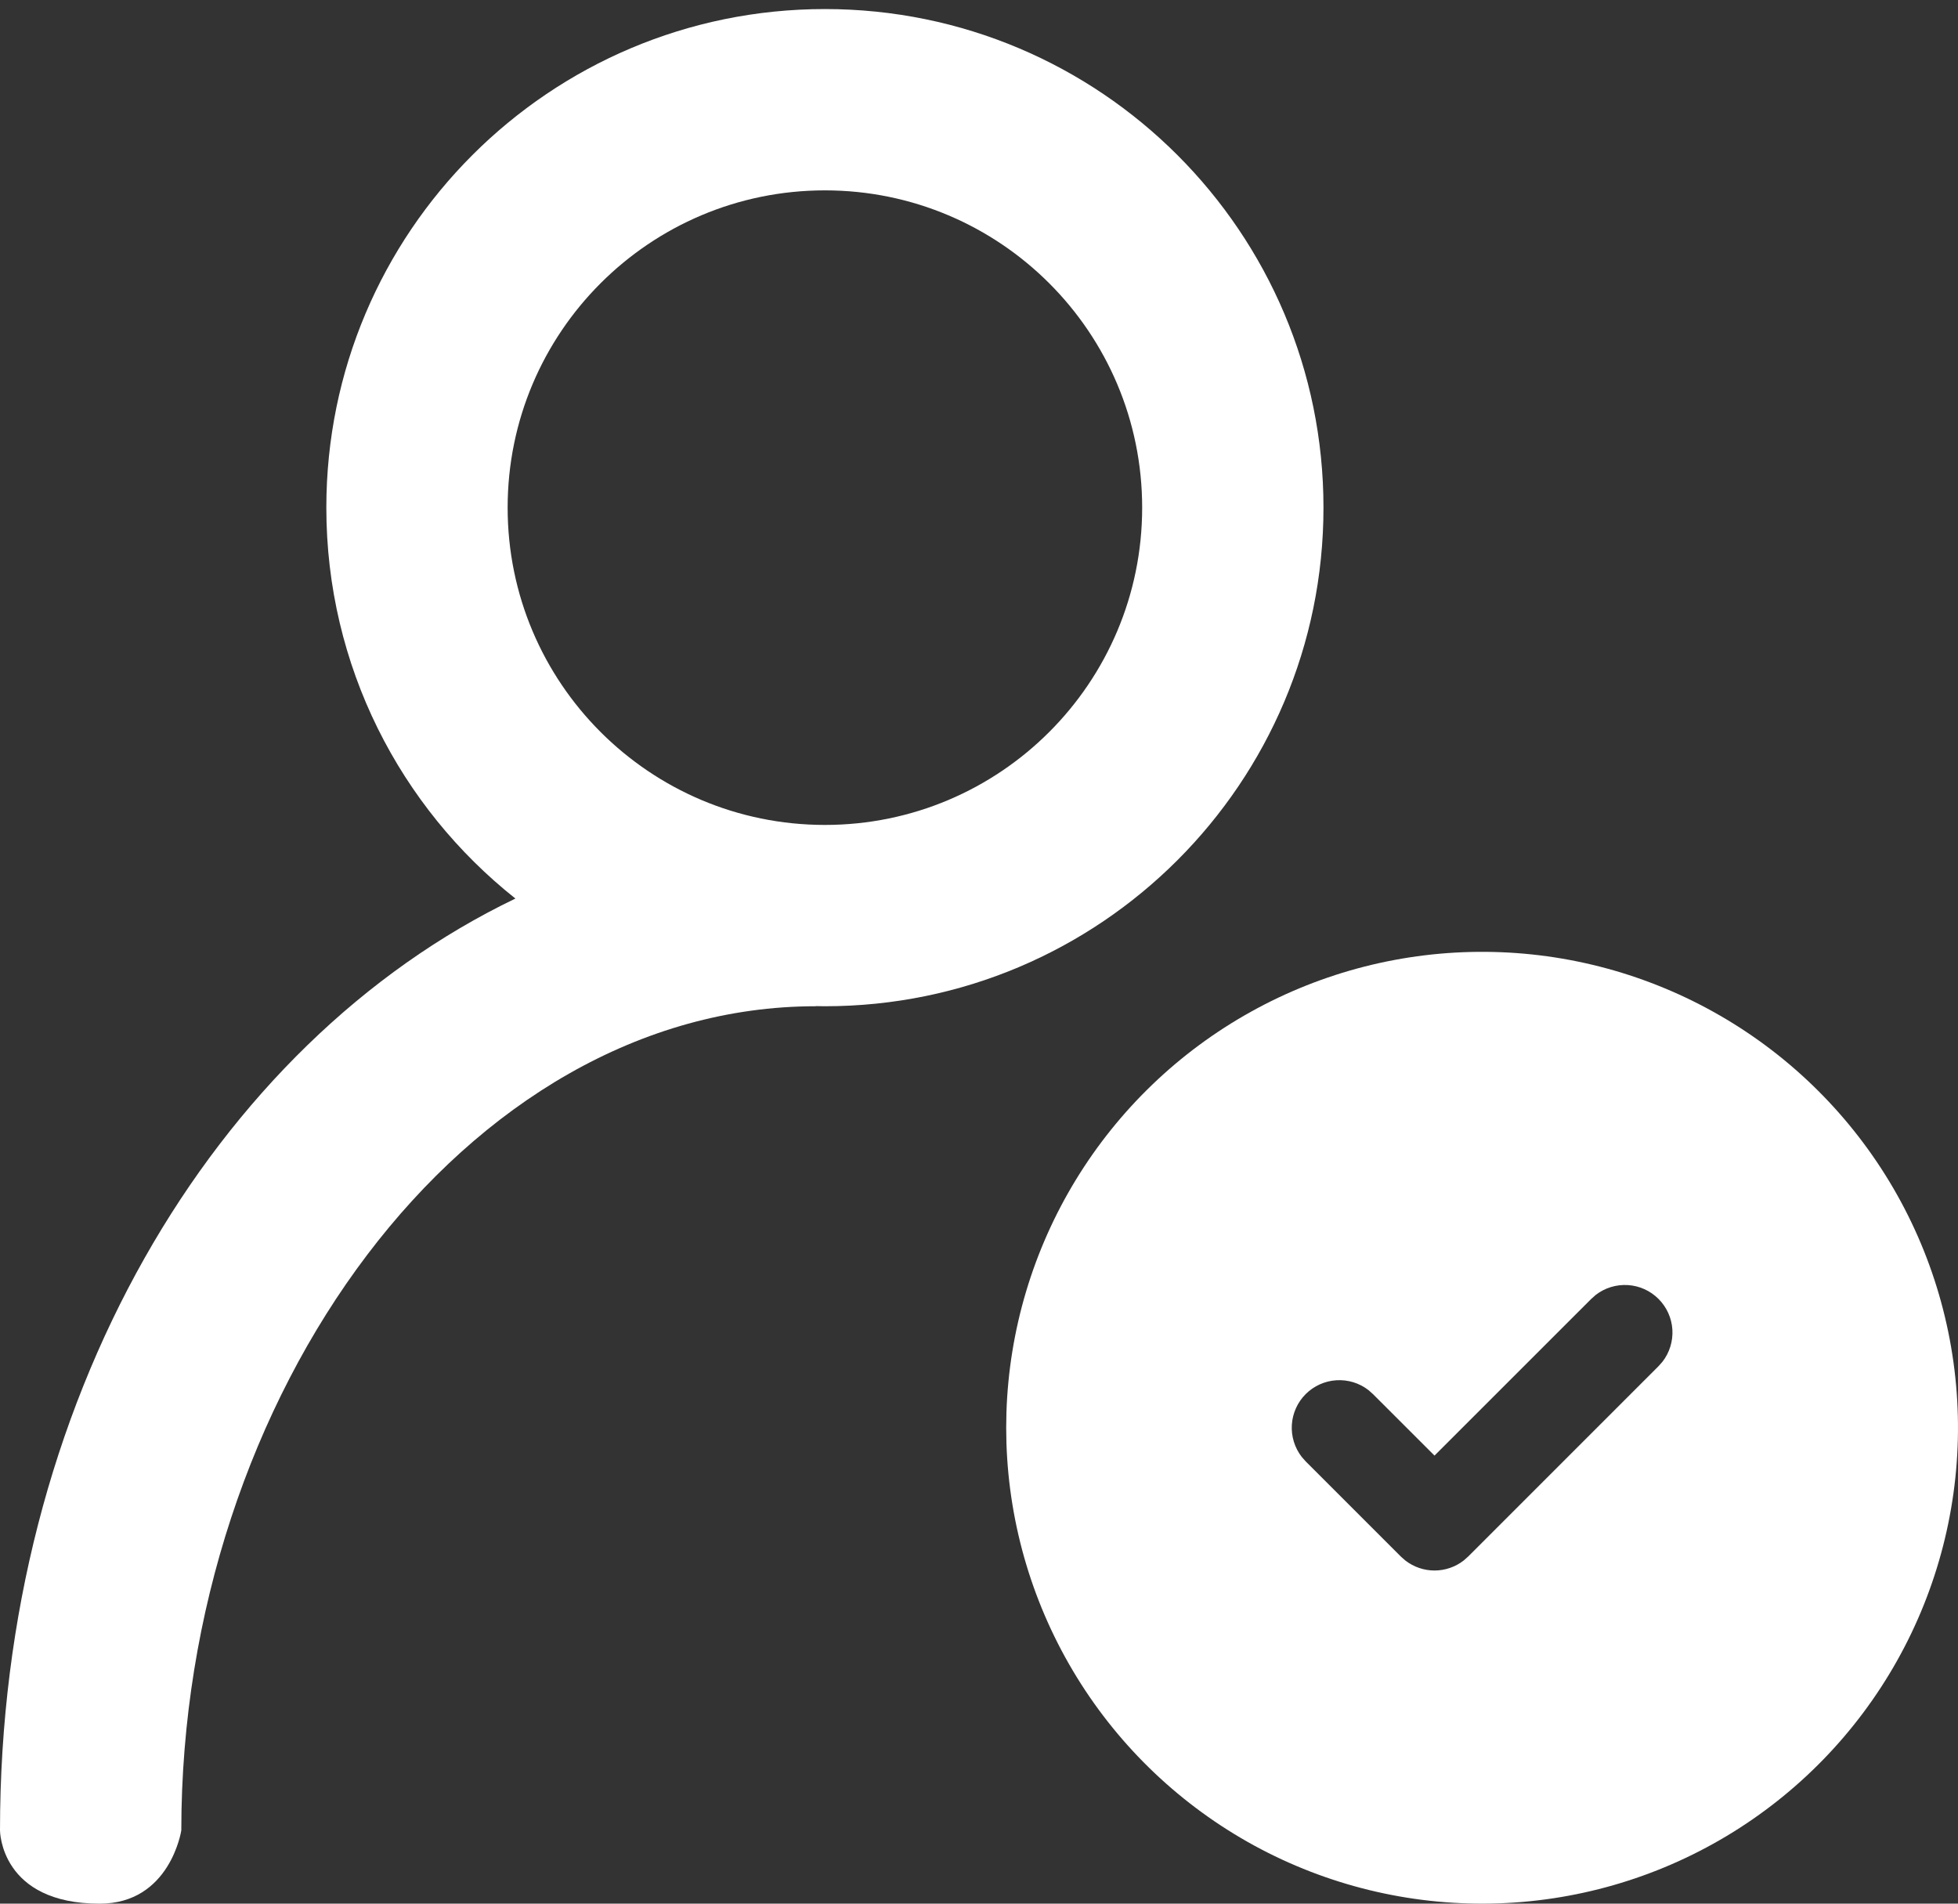 <svg width="72" height="70" viewBox="0 0 72 70" fill="none" xmlns="http://www.w3.org/2000/svg">
<rect x="0" y="0" width="72" height="70" fill="#333333" stroke="none"/>
<path d="M30.333 0.333C40.458 0.333 48.667 8.541 48.667 18.666C48.667 28.792 40.458 37.001 30.333 37.001C30.222 37.001 30.111 36.998 30 36.996V37.001C17.113 37.001 6.667 51.281 6.667 67.306C6.663 67.334 6.248 70 3.667 70.001C0.021 70.001 0 67.337 0 67.306C0 51.554 7.851 38.374 18.953 33.041C14.717 29.682 12 24.492 12 18.666C12 8.541 20.208 0.334 30.333 0.333ZM30.333 7C23.89 7.001 18.667 12.223 18.667 18.666C18.667 25.11 23.89 30.333 30.333 30.334C36.776 30.334 42 25.11 42 18.666C42 12.223 36.776 7 30.333 7Z" fill="white"/>
<path d="M63.25 37.345C65.89 38.869 68.085 41.056 69.62 43.689C71.155 46.322 71.975 49.311 71.999 52.359C72.024 55.406 71.252 58.408 69.76 61.066C68.269 63.723 66.109 65.945 63.494 67.512C60.88 69.078 57.901 69.935 54.854 69.996C51.807 70.058 48.796 69.323 46.12 67.864C43.445 66.404 41.196 64.271 39.598 61.676C38 59.081 37.108 56.113 37.009 53.067L37 52.5L37.009 51.933C37.107 48.91 37.986 45.965 39.561 43.384C41.137 40.803 43.354 38.674 45.997 37.205C48.64 35.735 51.618 34.976 54.642 35.001C57.666 35.025 60.632 35.833 63.25 37.345ZM60.987 47.763C60.686 47.461 60.285 47.28 59.86 47.254C59.435 47.227 59.014 47.356 58.678 47.617L58.513 47.763L52.75 53.524L50.487 51.263L50.323 51.117C49.986 50.856 49.566 50.727 49.141 50.754C48.715 50.781 48.315 50.962 48.013 51.263C47.712 51.564 47.531 51.965 47.504 52.39C47.477 52.816 47.607 53.236 47.868 53.573L48.013 53.737L51.513 57.237L51.677 57.382C51.984 57.62 52.362 57.75 52.75 57.75C53.139 57.75 53.516 57.62 53.823 57.382L53.987 57.237L60.987 50.237L61.133 50.073C61.394 49.736 61.523 49.315 61.497 48.89C61.47 48.465 61.289 48.064 60.987 47.763Z" fill="white"/>
</svg>
